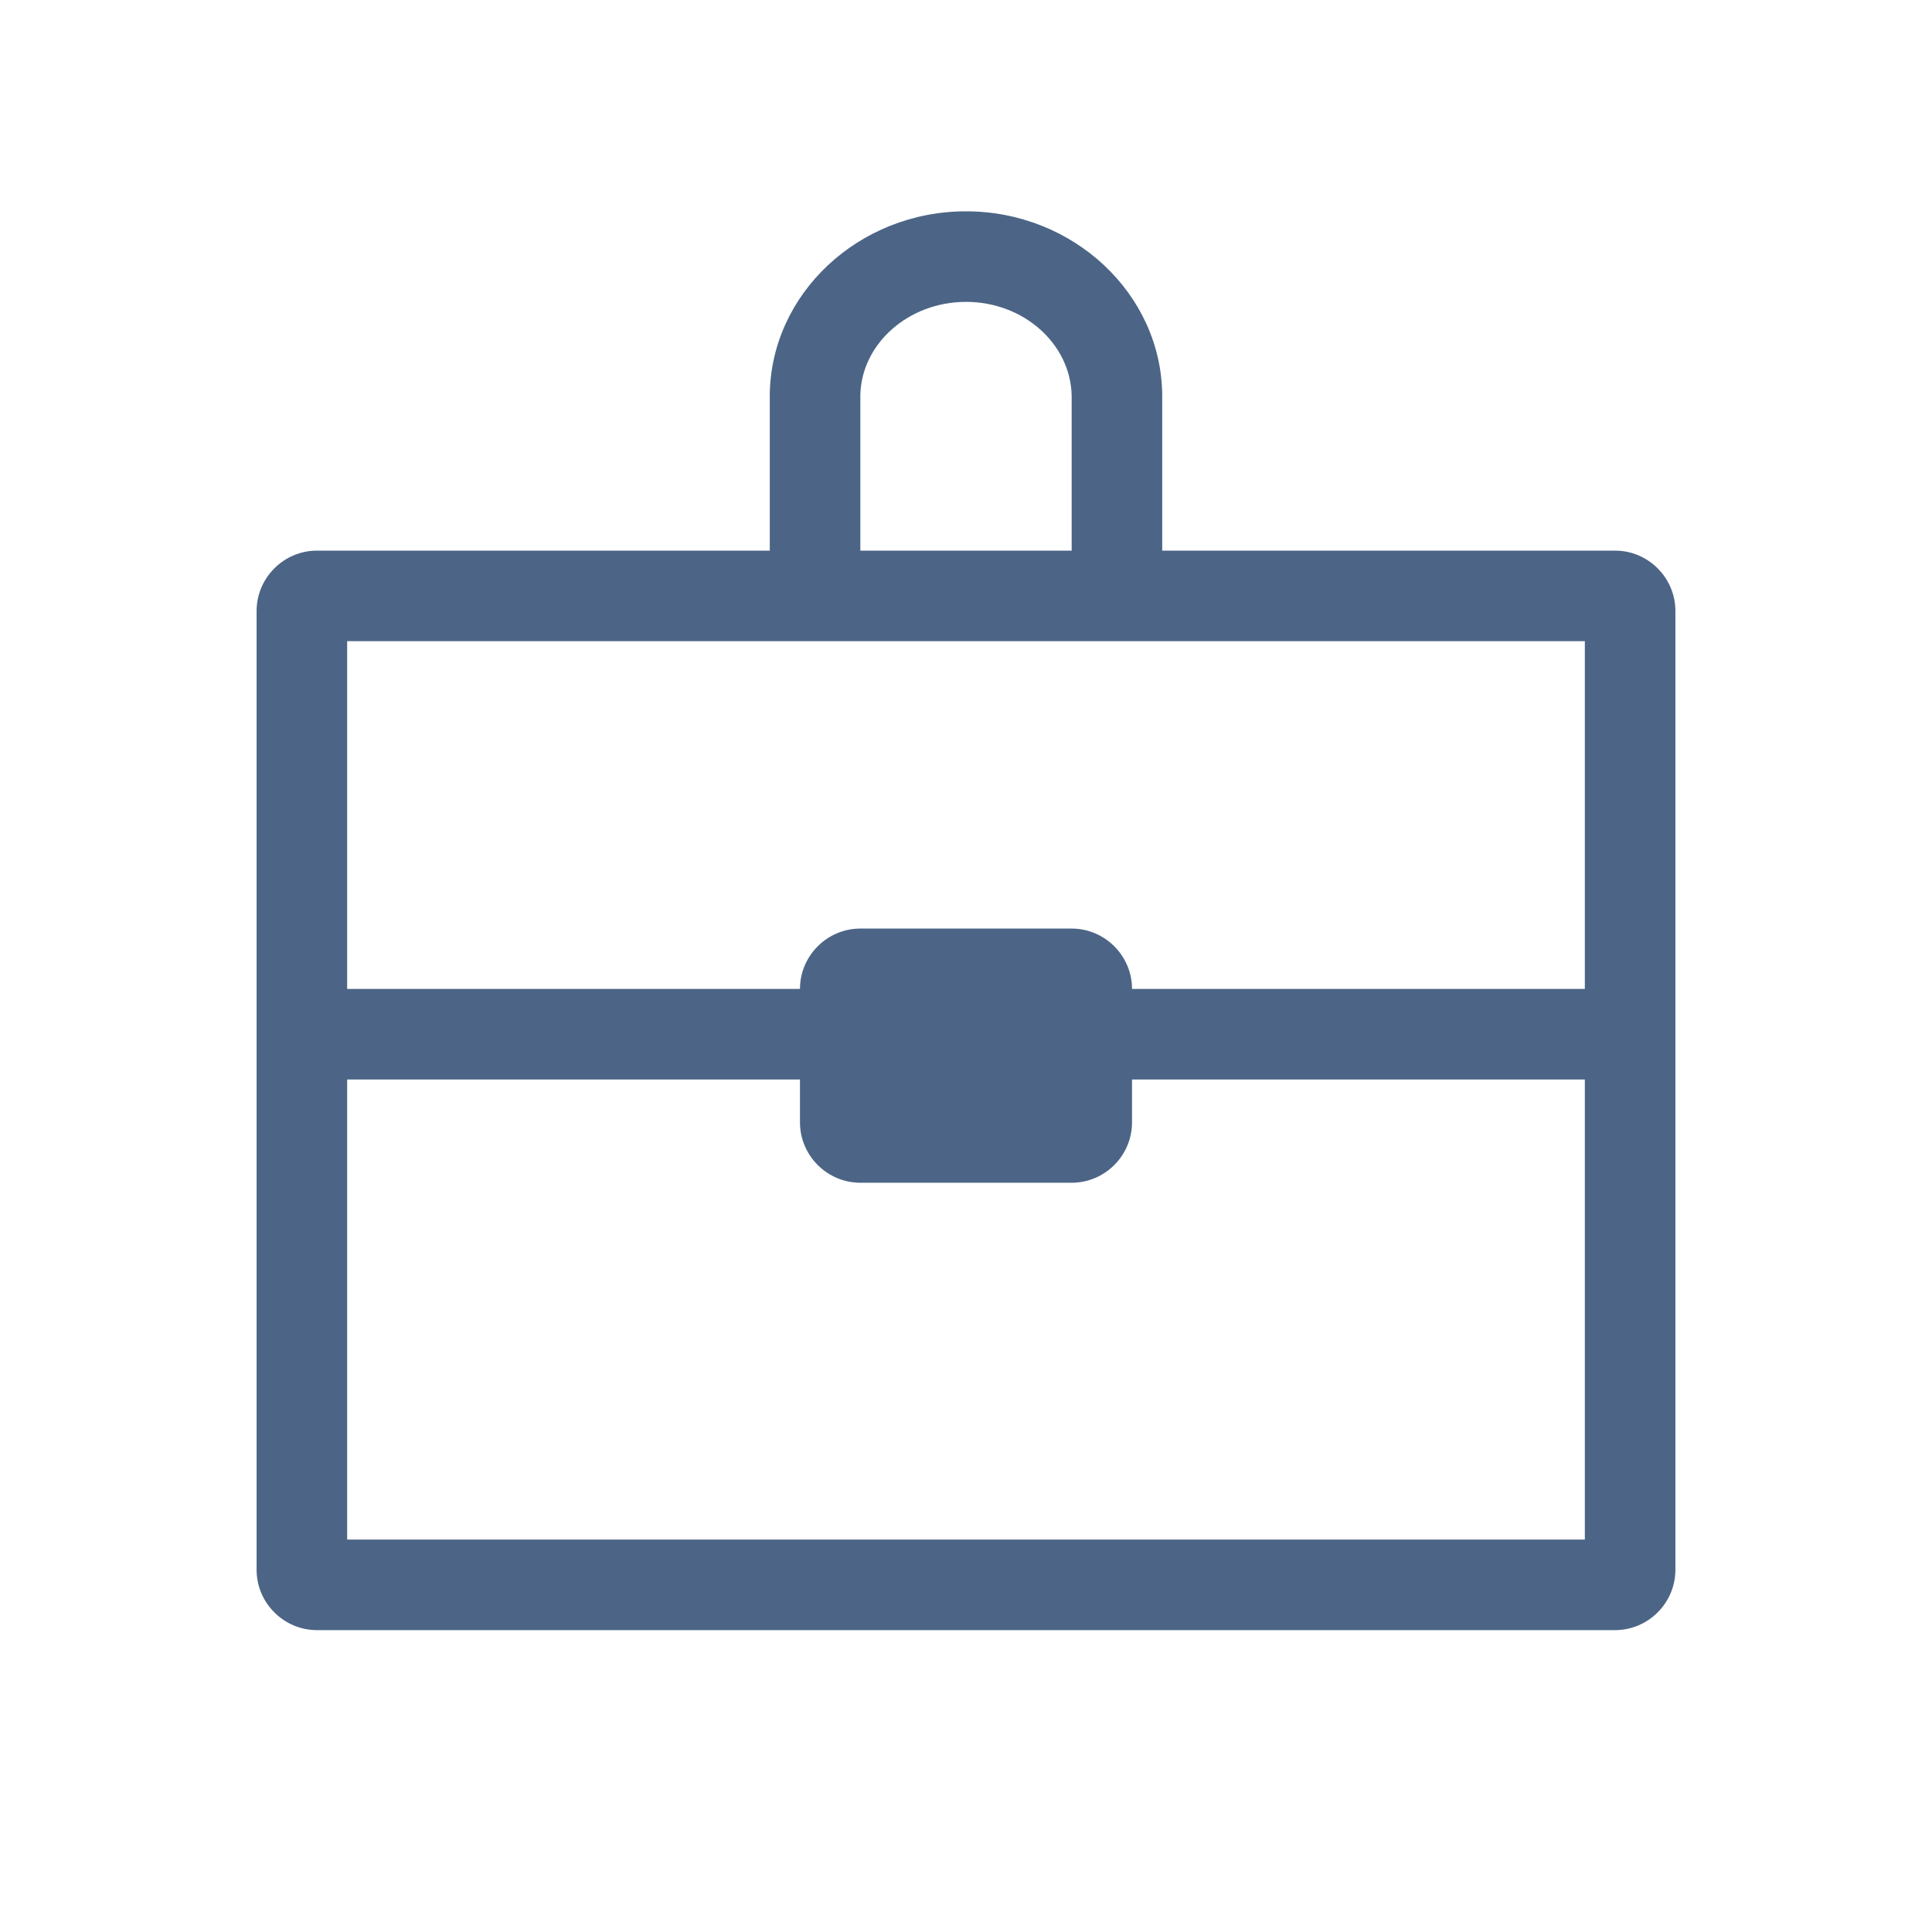 <?xml version="1.0" encoding="utf-8"?>
<!-- Generator: Adobe Illustrator 26.4.1, SVG Export Plug-In . SVG Version: 6.00 Build 0)  -->
<svg version="1.1" id="Layer_1" xmlns="http://www.w3.org/2000/svg" xmlns:xlink="http://www.w3.org/1999/xlink" x="0px" y="0px"
	 viewBox="0 0 320 320" style="enable-background:new 0 0 320 320;" xml:space="preserve">
<style type="text/css">
	.st0{clip-path:url(#SVGID_00000021834947970793545650000009043654807875128750_);fill:#4C6586;}
</style>
<g>
	<g>
		<defs>
			<rect id="SVGID_1_" width="320" height="320"/>
		</defs>
		<clipPath id="SVGID_00000005969084422208729780000010141881148576229811_">
			<use xlink:href="#SVGID_1_"  style="overflow:visible;"/>
		</clipPath>
		<path style="clip-path:url(#SVGID_00000005969084422208729780000010141881148576229811_);fill:#4C6586;" d="M262.5,255h-205v-76.2
			h75v7.1c0,5.5,4.5,10,10,10h35c5.5,0,10-4.5,10-10v-7.1h75V255z M262.5,106.2v57.6h-75c0-5.5-4.5-10-10-10h-35
			c-5.5,0-10,4.5-10,10h-75v-57.6C57.5,106.2,262.5,106.2,262.5,106.2z M177.5,91.2h-35c0-8.7,0-25.6,0-25.8
			c0.2-8.5,8-15.4,17.5-15.4s17.3,6.9,17.5,15.5C177.5,65.7,177.5,82.5,177.5,91.2 M277.5,260V101.2c0-5.5-4.5-10-10-10h-75
			c0-8.7,0-25.6,0-25.7C192.4,48.7,177.8,35,160,35s-32.4,13.7-32.5,30.5c0,0.1,0,17,0,25.7h-75c-5.5,0-10,4.5-10,10V260
			c0,5.5,4.5,10,10,10h215C273,270,277.5,265.5,277.5,260"/>
	</g>
</g>
</svg>
